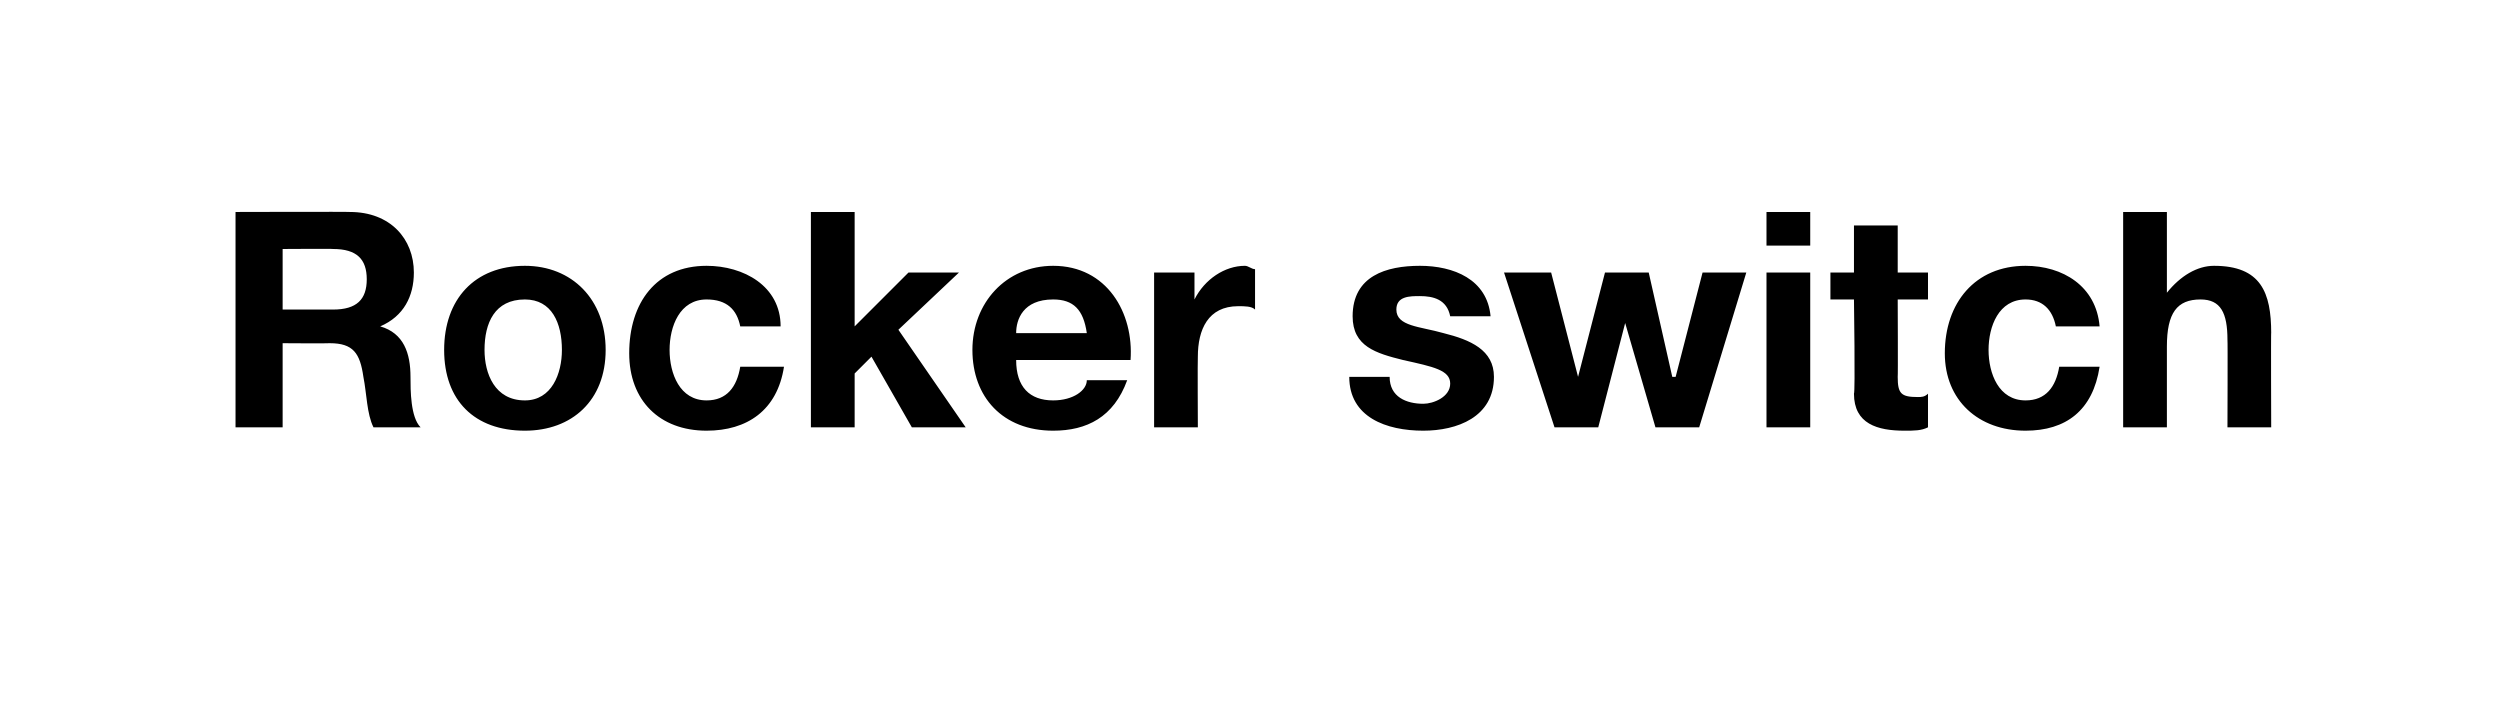 <?xml version="1.0" standalone="no"?>
<!DOCTYPE svg PUBLIC "-//W3C//DTD SVG 1.1//EN" "http://www.w3.org/Graphics/SVG/1.1/DTD/svg11.dtd">
<svg xmlns="http://www.w3.org/2000/svg" version="1.1" width="74.3px" height="21.6px" viewBox="0 -1 74.3 21.6" style="top:-1px">
  <desc>Rocker switch</desc>
  <defs/>
  <g id="Polygon33532">
    <path d="M 8.4 8.2 C 8.4 8.2 9.91 8.2 9.9 8.2 C 10.6 8.2 10.9 7.9 10.9 7.3 C 10.9 6.7 10.6 6.4 9.9 6.4 C 9.91 6.39 8.4 6.4 8.4 6.4 L 8.4 8.2 Z M 7 5.3 C 7 5.3 10.42 5.29 10.4 5.3 C 11.6 5.3 12.3 6.1 12.3 7.1 C 12.3 7.8 12 8.4 11.3 8.7 C 11.3 8.7 11.3 8.7 11.3 8.7 C 12 8.9 12.2 9.5 12.2 10.2 C 12.2 10.6 12.2 11.4 12.5 11.7 C 12.5 11.7 11.1 11.7 11.1 11.7 C 10.9 11.3 10.9 10.7 10.8 10.2 C 10.7 9.5 10.5 9.2 9.8 9.2 C 9.78 9.21 8.4 9.2 8.4 9.2 L 8.4 11.7 L 7 11.7 L 7 5.3 Z M 15.6 10.9 C 16.4 10.9 16.7 10.1 16.7 9.4 C 16.7 8.6 16.4 7.9 15.6 7.9 C 14.7 7.9 14.4 8.6 14.4 9.4 C 14.4 10.1 14.7 10.9 15.6 10.9 Z M 15.6 6.9 C 17 6.9 18 7.9 18 9.4 C 18 10.9 17 11.8 15.6 11.8 C 14.1 11.8 13.2 10.9 13.2 9.4 C 13.2 7.9 14.1 6.9 15.6 6.9 Z M 22 8.7 C 21.9 8.2 21.6 7.9 21 7.9 C 20.2 7.9 19.9 8.7 19.9 9.4 C 19.9 10.1 20.2 10.9 21 10.9 C 21.6 10.9 21.9 10.5 22 9.9 C 22 9.9 23.3 9.9 23.3 9.9 C 23.1 11.2 22.2 11.8 21 11.8 C 19.6 11.8 18.7 10.9 18.7 9.5 C 18.7 8 19.5 6.9 21 6.9 C 22.1 6.9 23.2 7.5 23.2 8.7 C 23.2 8.7 22 8.7 22 8.7 Z M 24.1 5.3 L 25.4 5.3 L 25.4 8.7 L 27 7.1 L 28.5 7.1 L 26.7 8.8 L 28.7 11.7 L 27.1 11.7 L 25.9 9.6 L 25.4 10.1 L 25.4 11.7 L 24.1 11.7 L 24.1 5.3 Z M 32.3 8.9 C 32.2 8.2 31.9 7.9 31.3 7.9 C 30.4 7.9 30.2 8.5 30.2 8.9 C 30.2 8.9 32.3 8.9 32.3 8.9 Z M 30.2 9.7 C 30.2 10.5 30.6 10.9 31.3 10.9 C 31.9 10.9 32.3 10.6 32.3 10.3 C 32.3 10.3 33.5 10.3 33.5 10.3 C 33.1 11.4 32.3 11.8 31.3 11.8 C 29.8 11.8 28.9 10.8 28.9 9.4 C 28.9 8 29.9 6.9 31.3 6.9 C 32.9 6.9 33.7 8.3 33.6 9.7 C 33.6 9.7 30.2 9.7 30.2 9.7 Z M 34.3 7.1 L 35.5 7.1 L 35.5 7.9 C 35.5 7.9 35.54 7.93 35.5 7.9 C 35.8 7.3 36.4 6.9 37 6.9 C 37.1 6.9 37.2 7 37.3 7 C 37.3 7 37.3 8.2 37.3 8.2 C 37.2 8.1 37 8.1 36.8 8.1 C 35.9 8.1 35.6 8.8 35.6 9.6 C 35.59 9.62 35.6 11.7 35.6 11.7 L 34.3 11.7 L 34.3 7.1 Z M 41.3 10.2 C 41.3 10.8 41.8 11 42.3 11 C 42.6 11 43.1 10.8 43.1 10.4 C 43.1 10 42.6 9.9 41.7 9.7 C 40.9 9.5 40.2 9.3 40.2 8.4 C 40.2 7.2 41.2 6.9 42.2 6.9 C 43.2 6.9 44.2 7.3 44.3 8.4 C 44.3 8.4 43.1 8.4 43.1 8.4 C 43 7.9 42.6 7.8 42.2 7.8 C 41.9 7.8 41.5 7.8 41.5 8.2 C 41.5 8.7 42.2 8.7 42.9 8.9 C 43.7 9.1 44.4 9.4 44.4 10.2 C 44.4 11.4 43.3 11.8 42.3 11.8 C 41.2 11.8 40.1 11.4 40.1 10.2 C 40.1 10.2 41.3 10.2 41.3 10.2 Z M 50.5 11.7 L 49.2 11.7 L 48.3 8.6 L 48.3 8.6 L 47.5 11.7 L 46.2 11.7 L 44.7 7.1 L 46.1 7.1 L 46.9 10.2 L 46.9 10.2 L 47.7 7.1 L 49 7.1 L 49.7 10.2 L 49.8 10.2 L 50.6 7.1 L 51.9 7.1 L 50.5 11.7 Z M 53.8 6.3 L 52.5 6.3 L 52.5 5.3 L 53.8 5.3 L 53.8 6.3 Z M 52.5 7.1 L 53.8 7.1 L 53.8 11.7 L 52.5 11.7 L 52.5 7.1 Z M 56.4 7.1 L 57.3 7.1 L 57.3 7.9 L 56.4 7.9 C 56.4 7.9 56.41 10.22 56.4 10.2 C 56.4 10.7 56.5 10.8 57 10.8 C 57.1 10.8 57.2 10.8 57.3 10.7 C 57.3 10.7 57.3 11.7 57.3 11.7 C 57.1 11.8 56.9 11.8 56.6 11.8 C 55.8 11.8 55.1 11.6 55.1 10.7 C 55.14 10.66 55.1 7.9 55.1 7.9 L 54.4 7.9 L 54.4 7.1 L 55.1 7.1 L 55.1 5.7 L 56.4 5.7 L 56.4 7.1 Z M 61.1 8.7 C 61 8.2 60.7 7.9 60.2 7.9 C 59.4 7.9 59.1 8.7 59.1 9.4 C 59.1 10.1 59.4 10.9 60.2 10.9 C 60.8 10.9 61.1 10.5 61.2 9.9 C 61.2 9.9 62.4 9.9 62.4 9.9 C 62.2 11.2 61.4 11.8 60.2 11.8 C 58.8 11.8 57.8 10.9 57.8 9.5 C 57.8 8 58.7 6.9 60.2 6.9 C 61.3 6.9 62.3 7.5 62.4 8.7 C 62.4 8.7 61.1 8.7 61.1 8.7 Z M 63.1 5.3 L 64.4 5.3 L 64.4 7.7 C 64.4 7.7 64.43 7.71 64.4 7.7 C 64.8 7.2 65.3 6.9 65.8 6.9 C 67.2 6.9 67.5 7.7 67.5 8.9 C 67.49 8.85 67.5 11.7 67.5 11.7 L 66.2 11.7 C 66.2 11.7 66.21 9.09 66.2 9.1 C 66.2 8.3 66 7.9 65.4 7.9 C 64.7 7.9 64.4 8.3 64.4 9.3 C 64.4 9.28 64.4 11.7 64.4 11.7 L 63.1 11.7 L 63.1 5.3 Z " stroke="none" fill="#000"/>
  </g>
</svg>